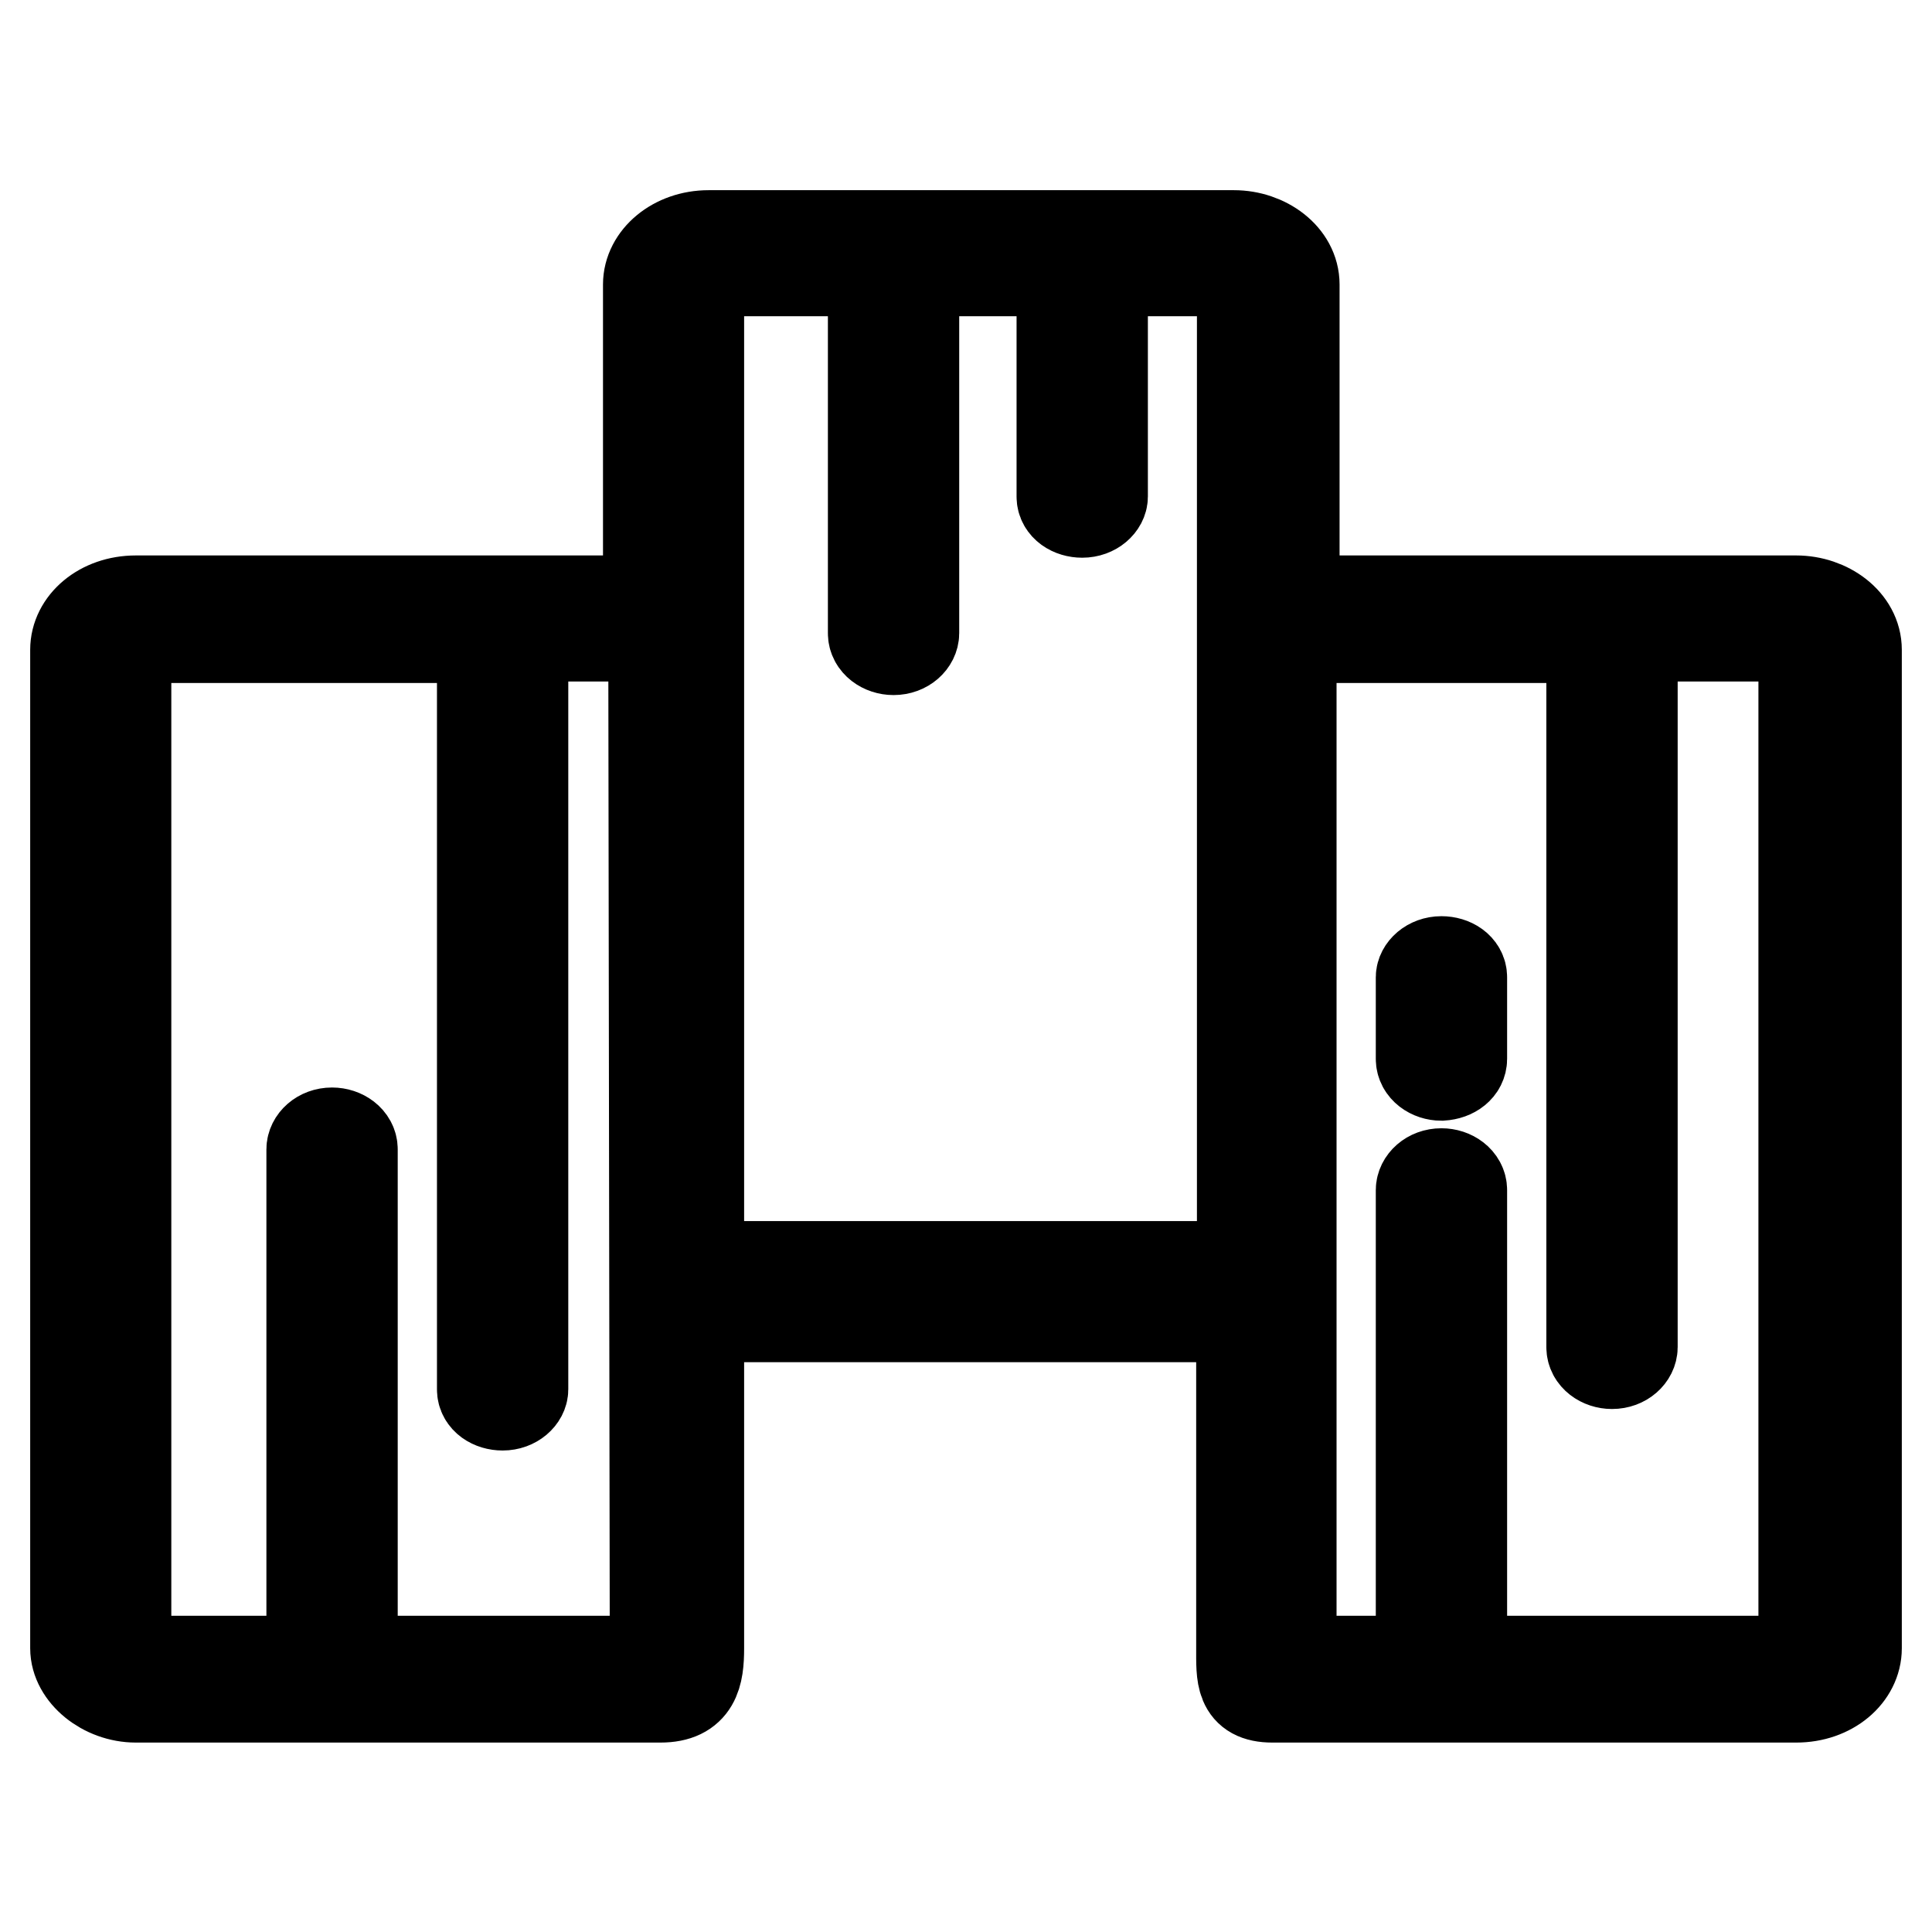 <?xml version="1.0" encoding="utf-8"?>
<!-- Svg Vector Icons : http://www.onlinewebfonts.com/icon -->
<!DOCTYPE svg PUBLIC "-//W3C//DTD SVG 1.1//EN" "http://www.w3.org/Graphics/SVG/1.1/DTD/svg11.dtd">
<svg version="1.1" xmlns="http://www.w3.org/2000/svg" xmlns:xlink="http://www.w3.org/1999/xlink" x="0px" y="0px" viewBox="0 0 256 256" enable-background="new 0 0 256 256" xml:space="preserve">
<g> <path stroke-width="12" fill-opacity="0" stroke="#000000"  d="M85.9,37.7v41.9H18c-4.6,0-8,3-8,6.5v132.3c0,3.4,3.8,6.5,8,6.5h69.5c4.6,0,5.1-3,5.1-6.5v-43.9h71.9v43.9 c0,3.7-0.2,6.5,4.1,6.5H238c4.6,0,8-3,8-6.5V86.1c0-3.7-3.8-6.5-8-6.5h-66.5V37.7c0-3.7-3.8-6.5-8-6.5H93.9 C89.4,31.2,85.9,34.2,85.9,37.7z M86.8,220.1H46.7v-67.8c0-1.3-1.3-2.2-2.7-2.2c-1.6,0-2.7,1.1-2.7,2.2v67.8H16.7V84.5h47.2v99.6 c0,1.3,1.3,2.1,2.7,2.1c1.6,0,2.7-1.1,2.7-2.1V84.3h17.3L86.8,220.1L86.8,220.1z M210.9,84.3v94.2c0,1.3,1.3,2.2,2.7,2.2 c1.6,0,2.7-1.1,2.7-2.2V84.3H239v135.8h-45.3v-62.4c0-1.3-1.3-2.2-2.7-2.2c-1.6,0-2.7,1.1-2.7,2.2v62.4h-17.2v-49.5V84.5h39.7v3.7 V84.3L210.9,84.3z M115.7,35.9v48c0,1.3,1.3,2.2,2.7,2.2c1.6,0,2.7-1.1,2.7-2.2v-48h19.6v29.9c0,1.3,1.3,2.1,2.7,2.1 c1.6,0,2.7-1.1,2.7-2.1V35.9h18.5v131.9H92.6V35.9H115.7z M193.7,140.3v-10.8c0-1.3-1.3-2.1-2.7-2.1c-1.6,0-2.7,1.1-2.7,2.1v10.8 c0,1.3,1.3,2.2,2.7,2.2C192.6,142.4,193.7,141.5,193.7,140.3z"/></g>
</svg>